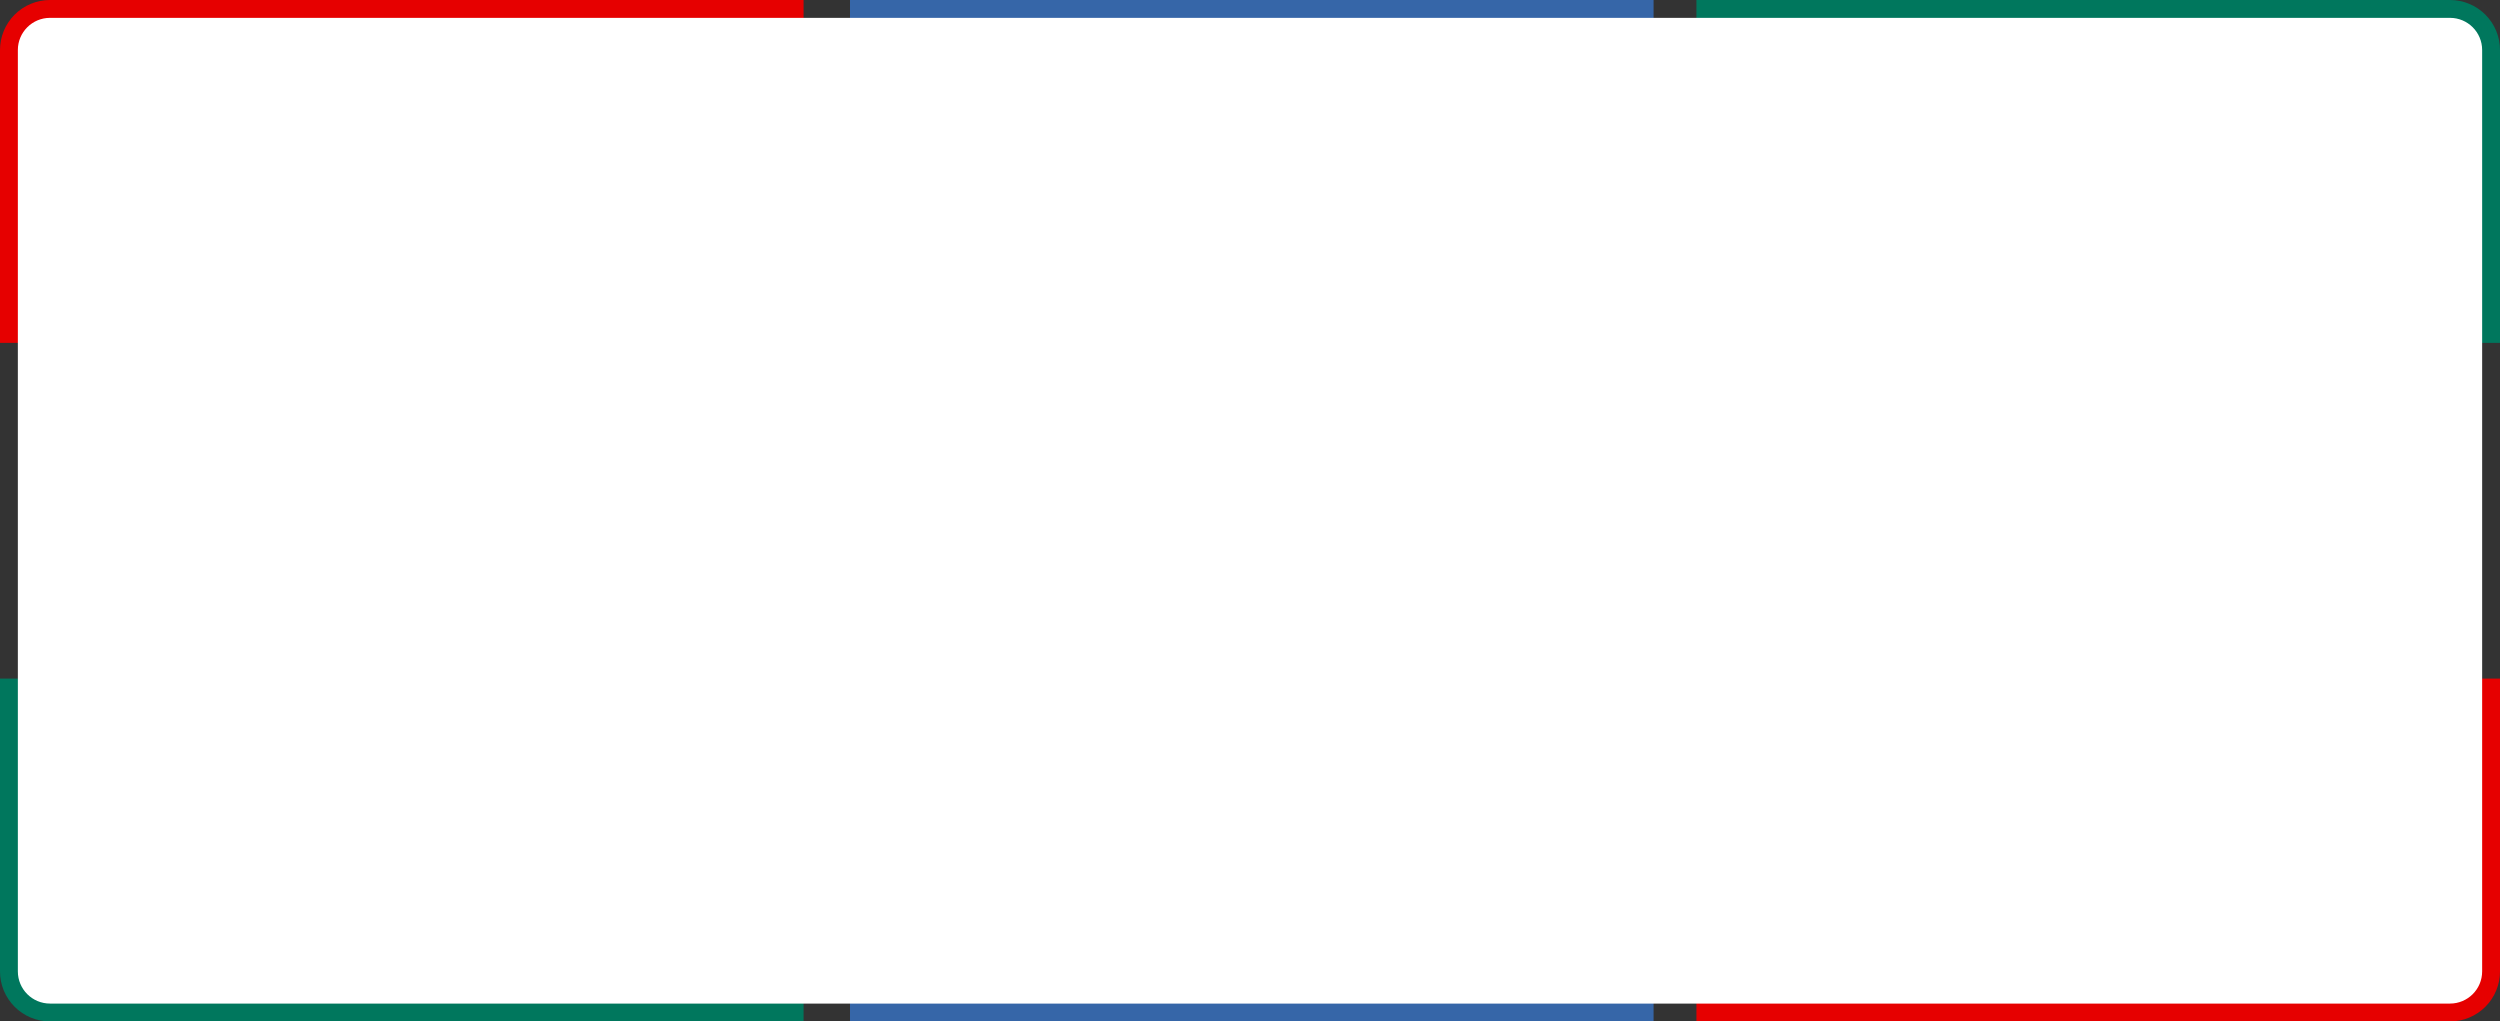 <svg width="700" height="286" viewBox="0 0 700 286" fill="none" xmlns="http://www.w3.org/2000/svg">
<rect x="0" y="0" width="700" height="286" fill="#333333" stroke="none"/>
<g clip-path="url(#clip0_1401_6694)">
<path d="M14 0H225V82C225 85.713 223.525 89.274 220.899 91.9C218.274 94.525 214.713 96 211 96H0V14C0 10.287 1.475 6.726 4.101 4.101C6.726 1.475 10.287 0 14 0Z" fill="#E60000"/>
<path d="M463 0H238V96H463V0Z" fill="#3666A8"/>
<path d="M463 190H238V286H463V190Z" fill="#3666A8"/>
<path d="M475 0H686C689.713 0 693.274 1.475 695.899 4.101C698.525 6.726 700 10.287 700 14V96H489C485.287 96 481.726 94.525 479.101 91.9C476.475 89.274 475 85.713 475 82V0Z" fill="#00775D"/>
<path d="M0 190H211C214.713 190 218.274 191.475 220.899 194.101C223.525 196.726 225 200.287 225 204V286H14C10.287 286 6.726 284.525 4.101 281.899C1.475 279.274 0 275.713 0 272L0 190Z" fill="#00775D"/>
<path d="M489 190H700V272C700 275.713 698.525 279.274 695.899 281.899C693.274 284.525 689.713 286 686 286H475V204C475 200.287 476.475 196.726 479.101 194.101C481.726 191.475 485.287 190 489 190Z" fill="#E60000"/>
<path d="M686 5H14C9.029 5 5 9.029 5 14V272C5 276.971 9.029 281 14 281H686C690.971 281 695 276.971 695 272V14C695 9.029 690.971 5 686 5Z" fill="white"/>
</g>
<defs>
<clipPath id="clip0_1401_6694">
<rect width="700" height="286" fill="white"/>
</clipPath>
</defs>
</svg>
